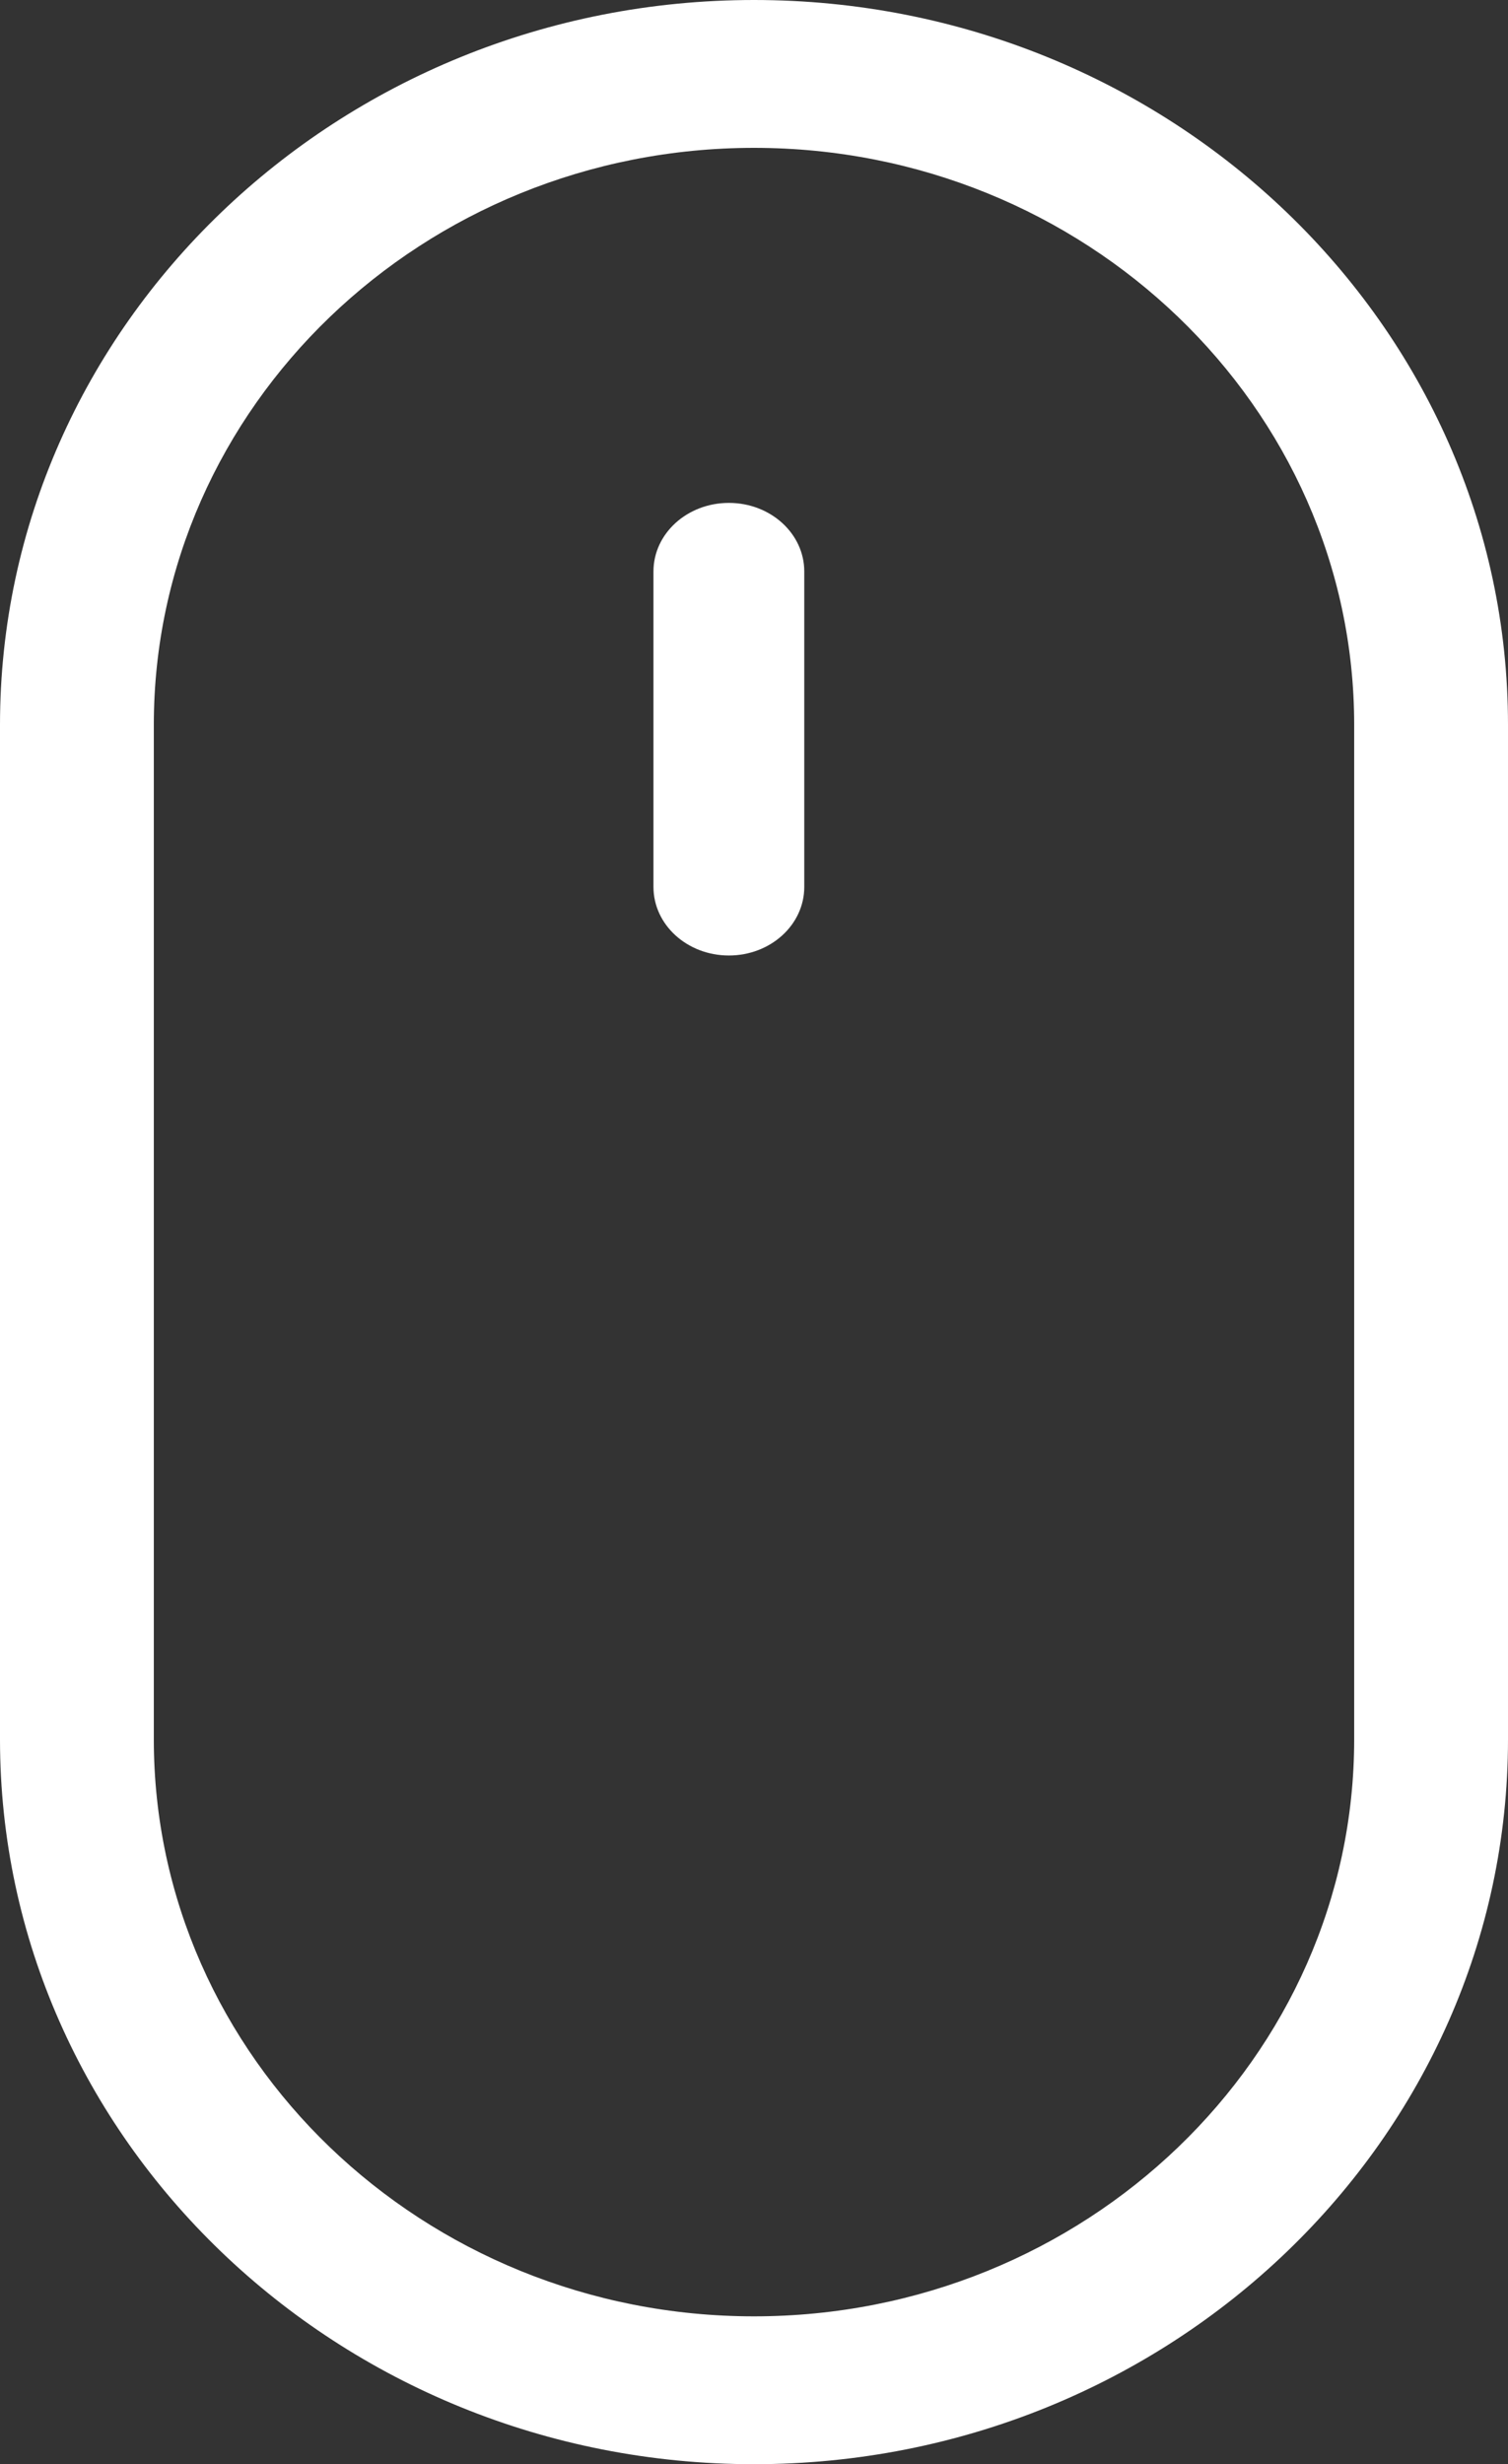 <svg width="30" height="49" viewBox="0 0 30 49" fill="none" xmlns="http://www.w3.org/2000/svg">
<rect x="0" y="0" width="30" height="49" fill="#333333" stroke="none"/>
<g id="Group 6">
<path id="Vector" d="M15 0C23.271 0 30 6.466 30 14.413V34.587C30 42.534 23.271 49 15 49C6.729 49 0 42.534 0 34.587V14.413C0 6.466 6.729 0 15 0ZM3.06 34.587C3.06 40.913 8.416 46.06 15 46.06C21.584 46.06 26.94 40.913 26.94 34.587V14.413C26.94 8.087 21.584 2.94 15 2.94C8.416 2.94 3.06 8.087 3.06 14.413V34.587Z" fill="white"/>
<path id="Vector_2" d="M14.5 10C15.329 10 16 10.61 16 11.363V17.637C16 18.39 15.329 19 14.5 19C13.672 19 13 18.39 13 17.637V11.363C13 10.61 13.671 10 14.5 10Z" fill="white"/>
</g>
</svg>
